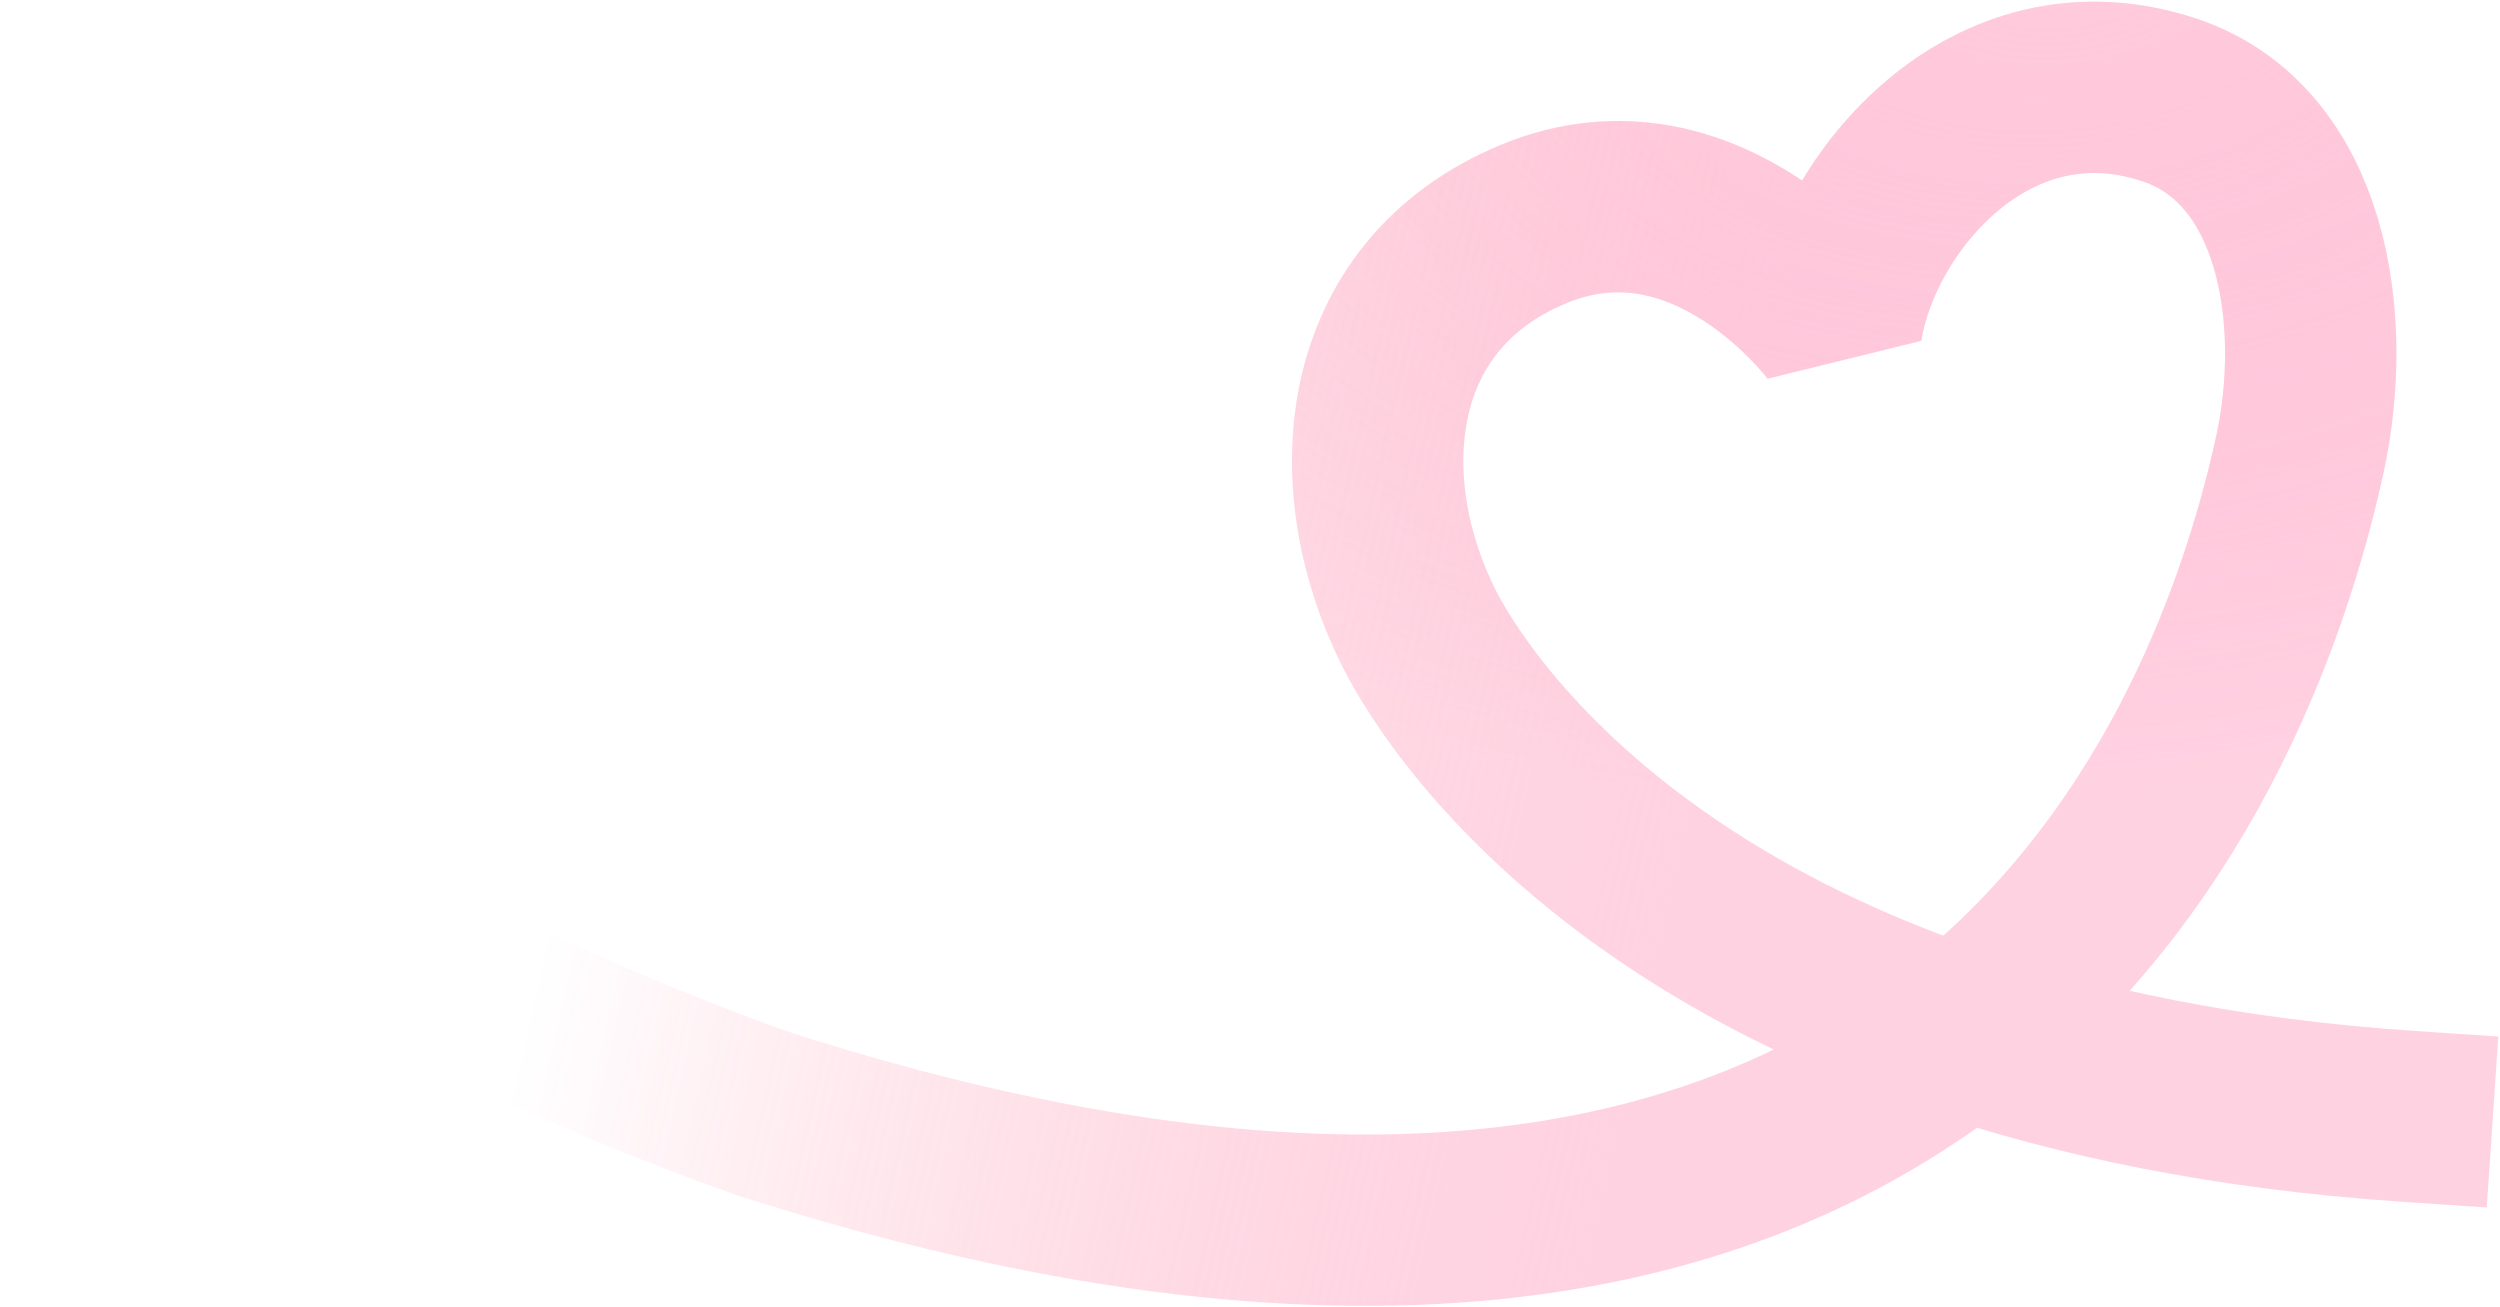 <?xml version="1.0" encoding="UTF-8"?> <svg xmlns="http://www.w3.org/2000/svg" width="853" height="446" viewBox="0 0 853 446" fill="none"> <path d="M821.286 380.866C574.025 364.189 496.923 239.733 484.158 214.356C459.53 165.394 463.975 101.048 523.282 76.437C582.589 51.825 626.676 111.921 626.676 111.921C633.043 69.663 678.988 13.895 740.041 34.052C785.548 49.076 794.922 108.496 784.658 155.307C760.347 266.184 659.049 507.539 260.935 380.168C177.063 350.326 102.354 311.556 41.892 258.716" stroke="url(#paint0_linear_1166_478)" stroke-opacity="0.46" stroke-width="58.462" stroke-linecap="square" stroke-linejoin="bevel"></path> <path d="M821.286 380.866C574.025 364.189 496.923 239.733 484.158 214.356C459.53 165.394 463.975 101.048 523.282 76.437C582.589 51.825 626.676 111.921 626.676 111.921C633.043 69.663 678.988 13.895 740.041 34.052C785.548 49.076 794.922 108.496 784.658 155.307C760.347 266.184 659.049 507.539 260.935 380.168C177.063 350.326 102.354 311.556 41.892 258.716" stroke="url(#paint1_radial_1166_478)" stroke-opacity="0.51" stroke-width="58.462" stroke-linecap="square" stroke-linejoin="bevel"></path> <defs> <linearGradient id="paint0_linear_1166_478" x1="170.268" y1="388.482" x2="537.748" y2="470.778" gradientUnits="userSpaceOnUse"> <stop stop-color="#FA4E78" stop-opacity="0"></stop> <stop offset="1" stop-color="#FF9DC0"></stop> </linearGradient> <radialGradient id="paint1_radial_1166_478" cx="0" cy="0" r="1" gradientUnits="userSpaceOnUse" gradientTransform="translate(703.737 -22) rotate(82.439) scale(295.644 448.405)"> <stop stop-color="#FFC6D9"></stop> <stop offset="1" stop-color="#FE8EB3" stop-opacity="0"></stop> </radialGradient> </defs> </svg> 